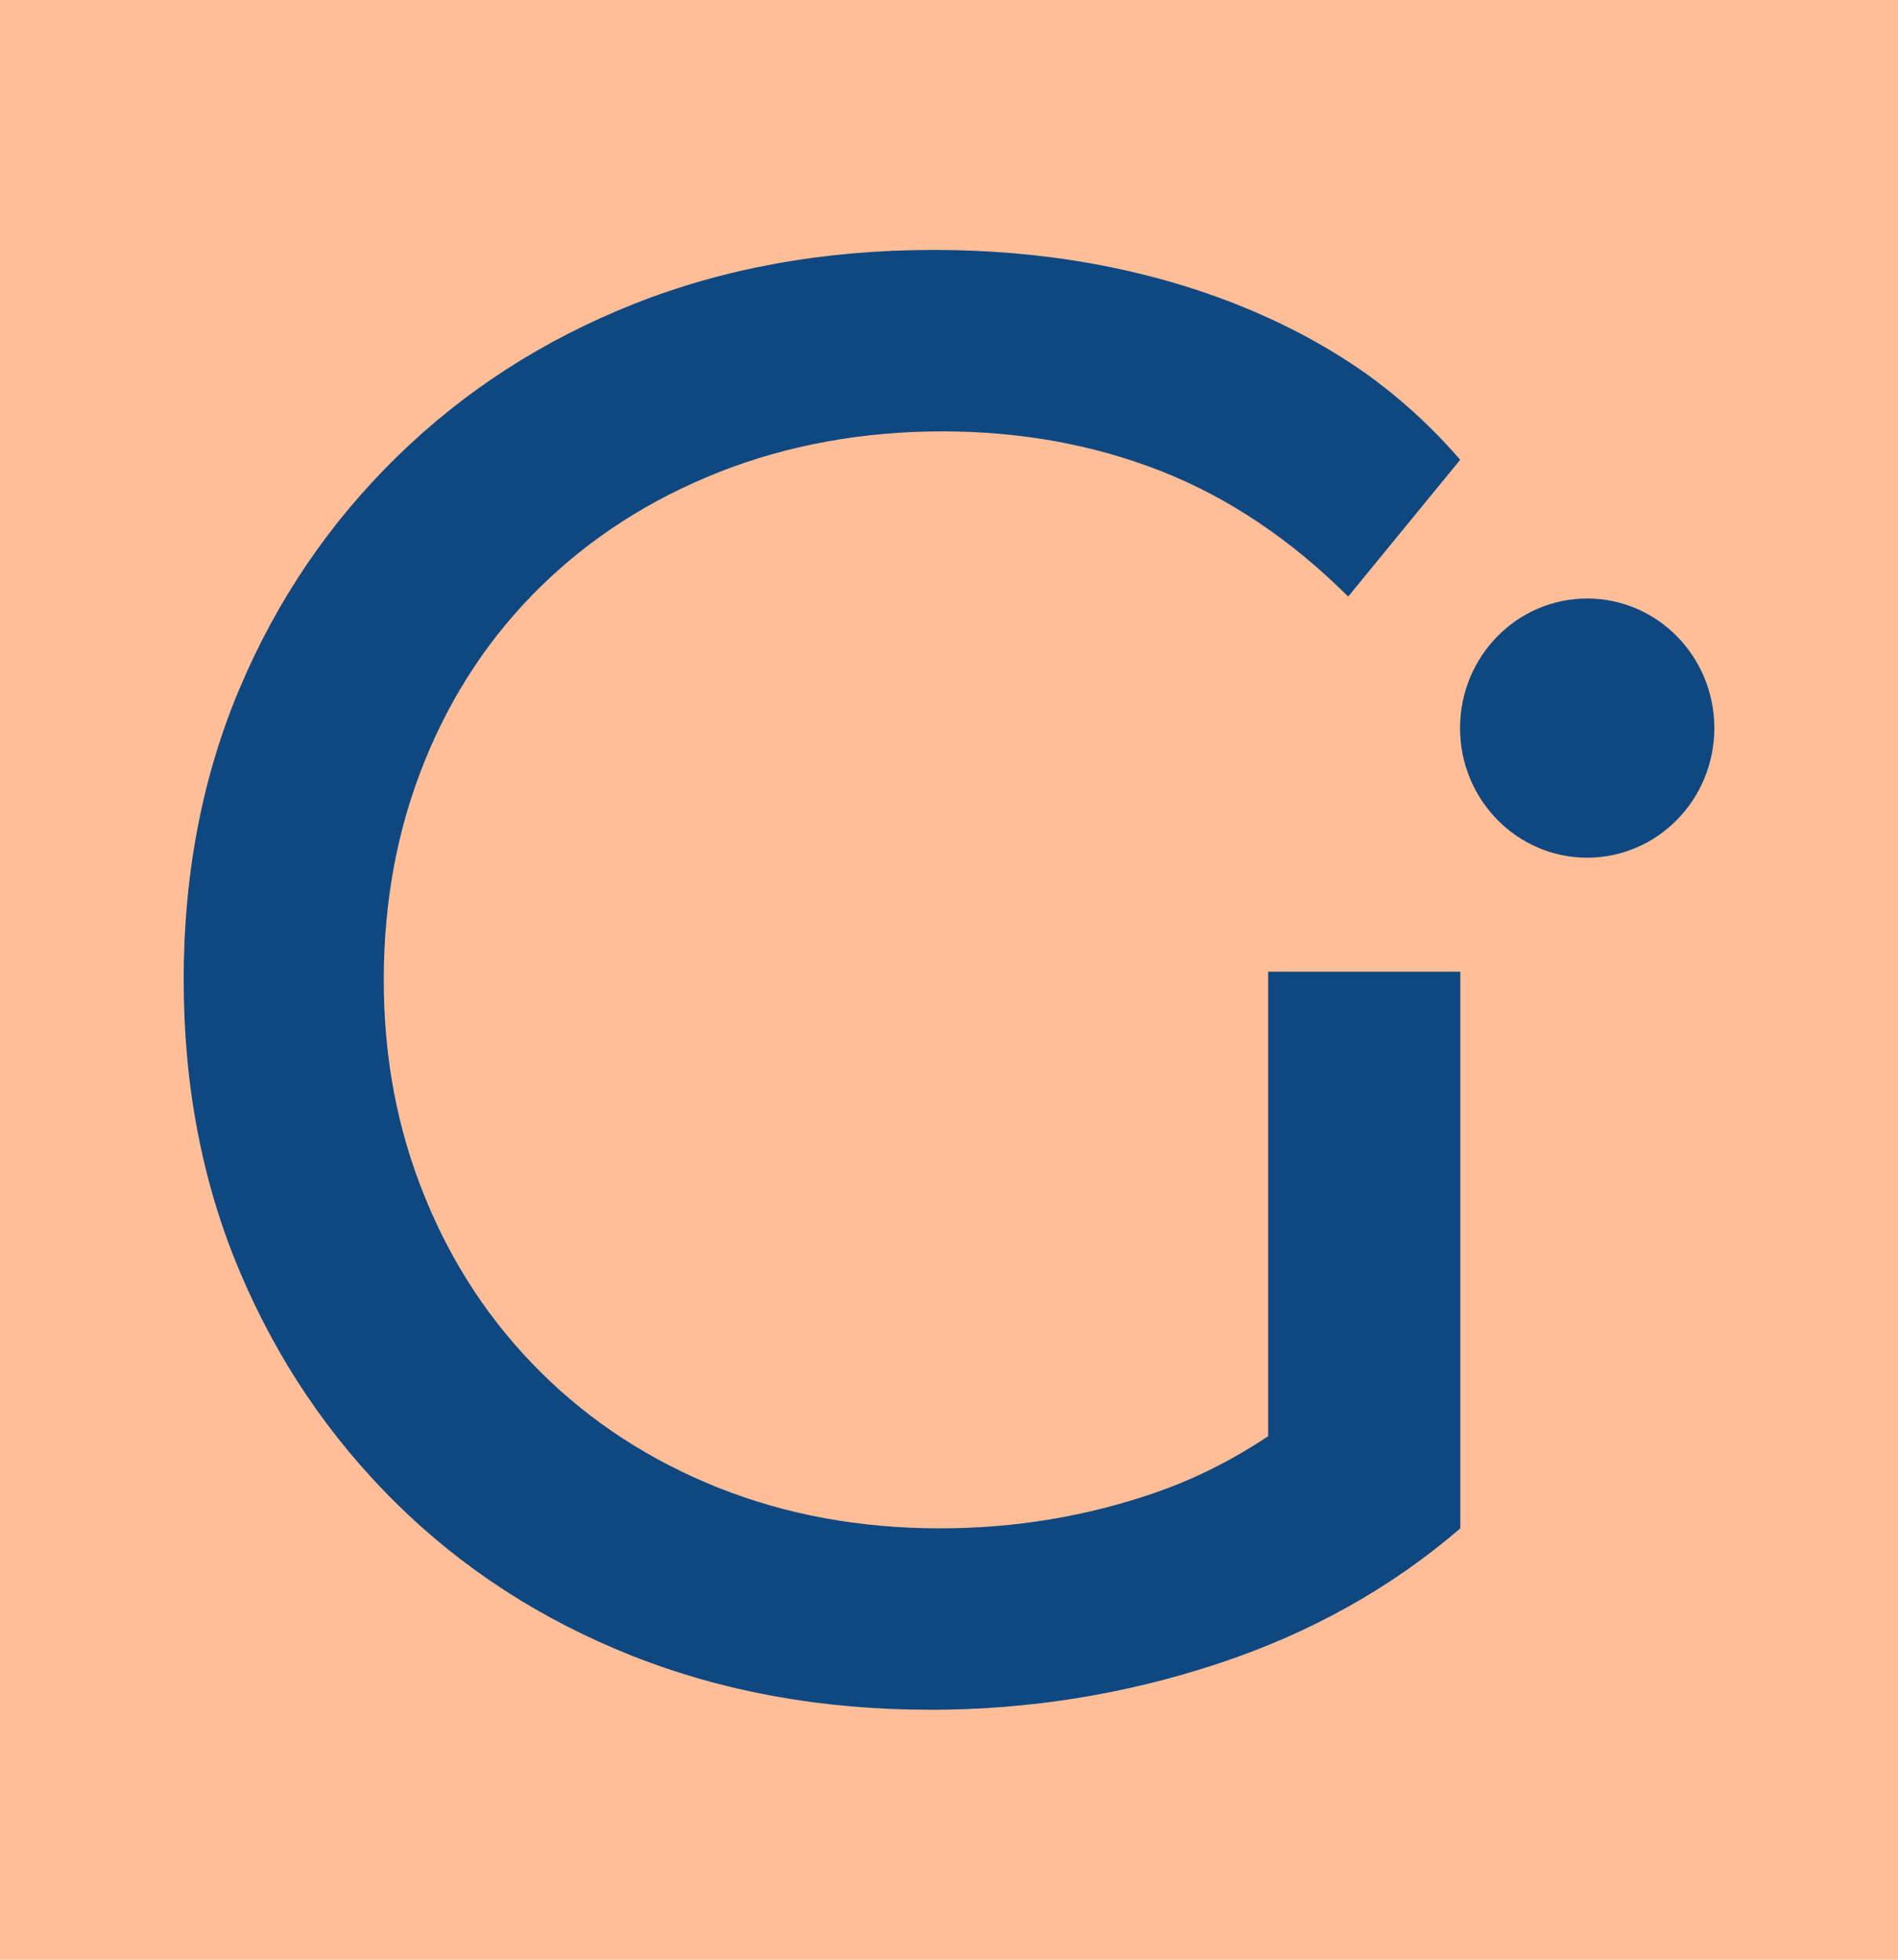 <svg width="31" height="32" viewBox="0 0 31 32" fill="none" xmlns="http://www.w3.org/2000/svg">
<rect width="31" height="32" fill="#FFBE98"/>
<path d="M15.19 27.918C13.425 27.918 11.802 27.623 10.321 27.036C8.839 26.448 7.554 25.616 6.464 24.539C5.374 23.462 4.524 22.203 3.915 20.76C3.305 19.317 3 17.73 3 15.999C3 14.267 3.305 12.681 3.915 11.238C4.525 9.795 5.381 8.536 6.481 7.46C7.581 6.383 8.872 5.551 10.354 4.963C11.835 4.375 13.469 4.081 15.255 4.081C17.041 4.081 18.719 4.381 20.223 4.98C21.463 5.474 22.268 6.055 22.616 6.329C22.677 6.376 22.736 6.425 22.736 6.425C23.239 6.835 23.603 7.222 23.849 7.508C23.239 8.253 22.63 8.996 22.02 9.741C21.083 8.809 20.064 8.126 18.964 7.693C17.864 7.261 16.671 7.044 15.386 7.044C14.1 7.044 12.864 7.266 11.742 7.71C10.62 8.154 9.651 8.776 8.834 9.575C8.017 10.374 7.385 11.322 6.939 12.421C6.492 13.52 6.268 14.713 6.268 16C6.268 17.287 6.492 18.447 6.939 19.545C7.385 20.644 8.017 21.598 8.834 22.408C9.651 23.219 10.615 23.846 11.726 24.29C12.837 24.734 14.047 24.956 15.354 24.956C16.573 24.956 17.744 24.762 18.867 24.374C19.989 23.986 21.029 23.337 21.988 22.426L23.851 24.957C22.717 25.933 21.394 26.671 19.88 27.17C18.365 27.669 16.802 27.919 15.19 27.919V27.918ZM20.713 24.522V15.866H23.851V24.954L20.713 24.521V24.522Z" fill="#0F4881"/>
<path d="M25.923 14.005C27.07 14.005 28 13.057 28 11.889C28 10.72 27.07 9.773 25.923 9.773C24.776 9.773 23.847 10.72 23.847 11.889C23.847 13.057 24.776 14.005 25.923 14.005Z" fill="#0F4881"/>
</svg>
